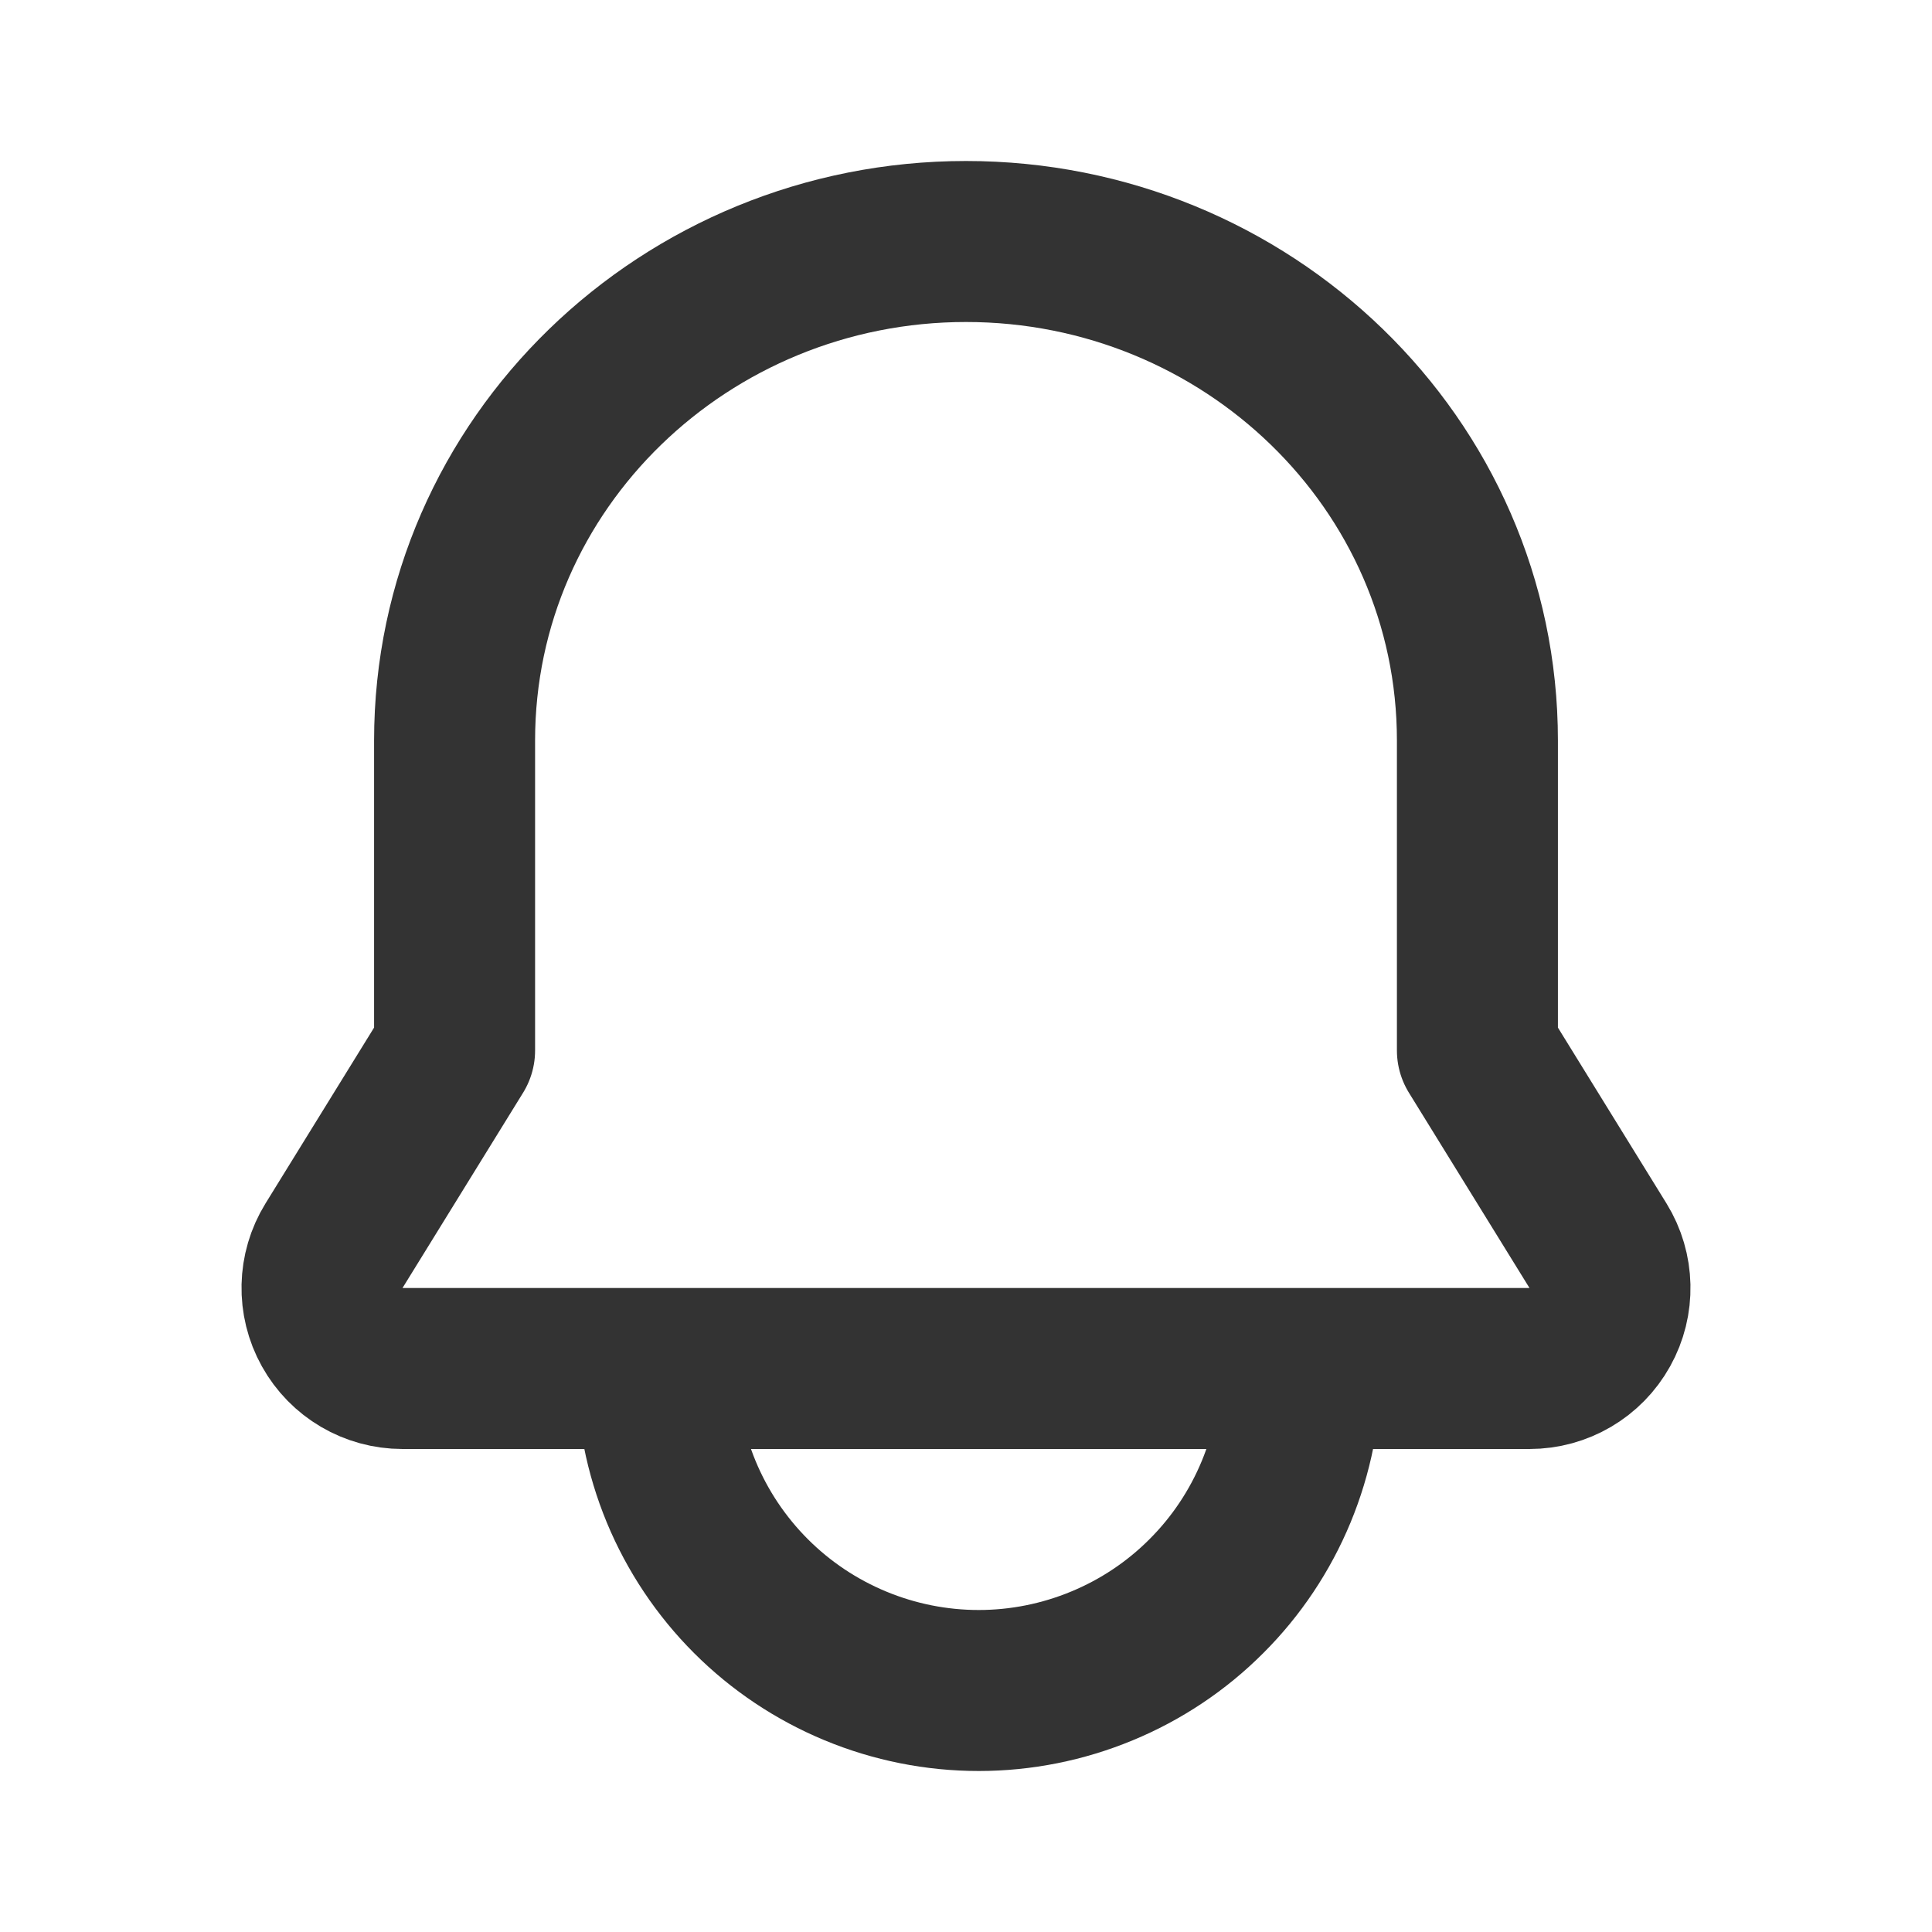 <svg width="24" height="24" viewBox="0 0 24 24" fill="none" xmlns="http://www.w3.org/2000/svg">
<g id="bell">
<path id="Union" d="M19.851 15.475L18.353 13.049V9.2C18.353 5.749 15.481 3 12 3C8.519 3 5.647 5.749 5.647 9.2V13.049L4.149 15.475C3.959 15.783 3.95 16.17 4.127 16.487C4.303 16.804 4.637 17 5 17H19C19.363 17 19.697 16.804 19.873 16.487C20.05 16.17 20.041 15.783 19.851 15.475Z" stroke="#333333" stroke-width="2" stroke-linejoin="round"/>
<path id="Ellipse 120" d="M16.158 17C16.158 17.525 16.054 18.045 15.853 18.531C15.652 19.016 15.358 19.457 14.986 19.828C14.615 20.2 14.174 20.494 13.688 20.695C13.203 20.896 12.683 21 12.158 21C11.632 21 11.112 20.896 10.627 20.695C10.142 20.494 9.701 20.2 9.329 19.828C8.958 19.457 8.663 19.016 8.462 18.531C8.261 18.045 8.158 17.525 8.158 17" stroke="#333333" stroke-width="2"/>
</g>
</svg>

